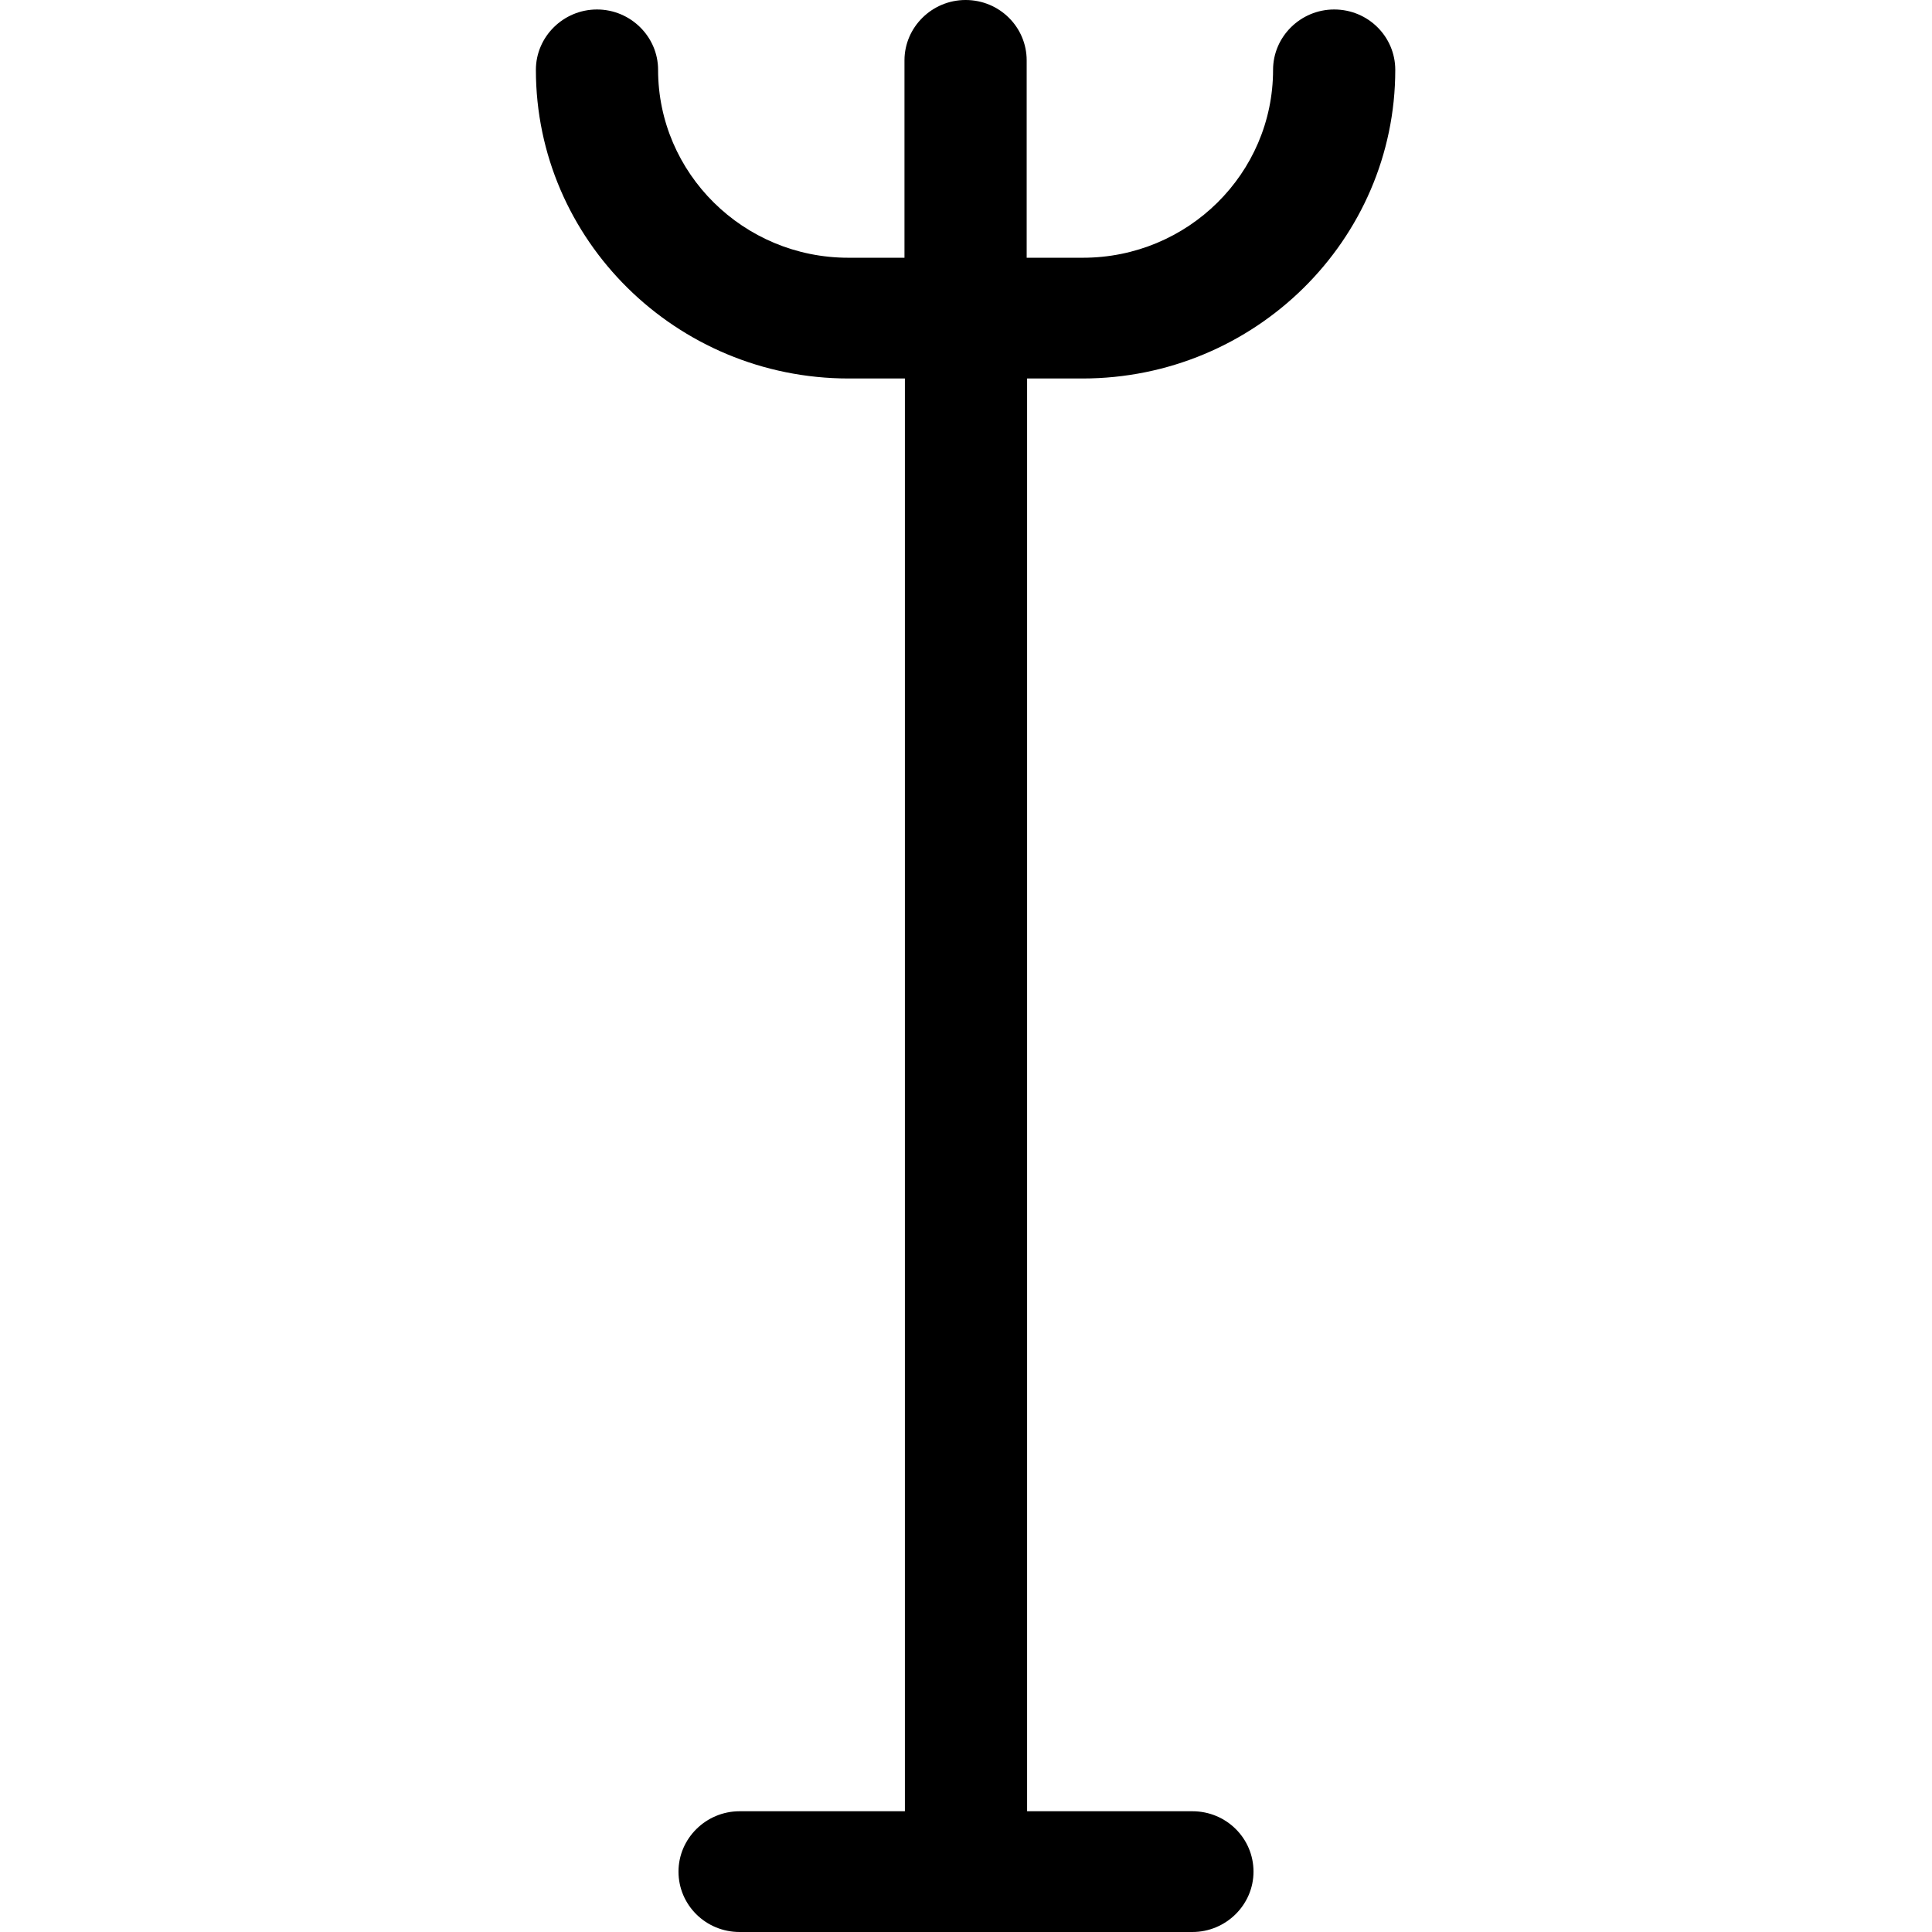 <!-- Generated by IcoMoon.io -->
<svg version="1.1" xmlns="http://www.w3.org/2000/svg" width="32" height="32" viewBox="0 0 32 32">
<title>room_corridor</title>
<path d="M17.012 6.269v23.731h2.738c0.563 0 1.012 0.45 1.012 1s-0.456 1-1.012 1h-7.5c-0.563 0-1.012-0.45-1.012-1s0.456-1 1.012-1h2.738v-23.731h-0.931c-2.856 0-5.181-2.294-5.181-5.112 0-0.55 0.456-1 1.012-1s1.012 0.45 1.012 1c0 1.712 1.412 3.112 3.15 3.112h0.931v-3.269c0-0.55 0.456-1 1.012-1 0.563 0 1.012 0.45 1.012 1v3.269h0.931c1.738 0 3.15-1.394 3.15-3.112 0-0.55 0.456-1 1.012-1 0.563 0 1.012 0.45 1.012 1 0 2.819-2.325 5.112-5.181 5.112h-0.919z"></path>
</svg>
